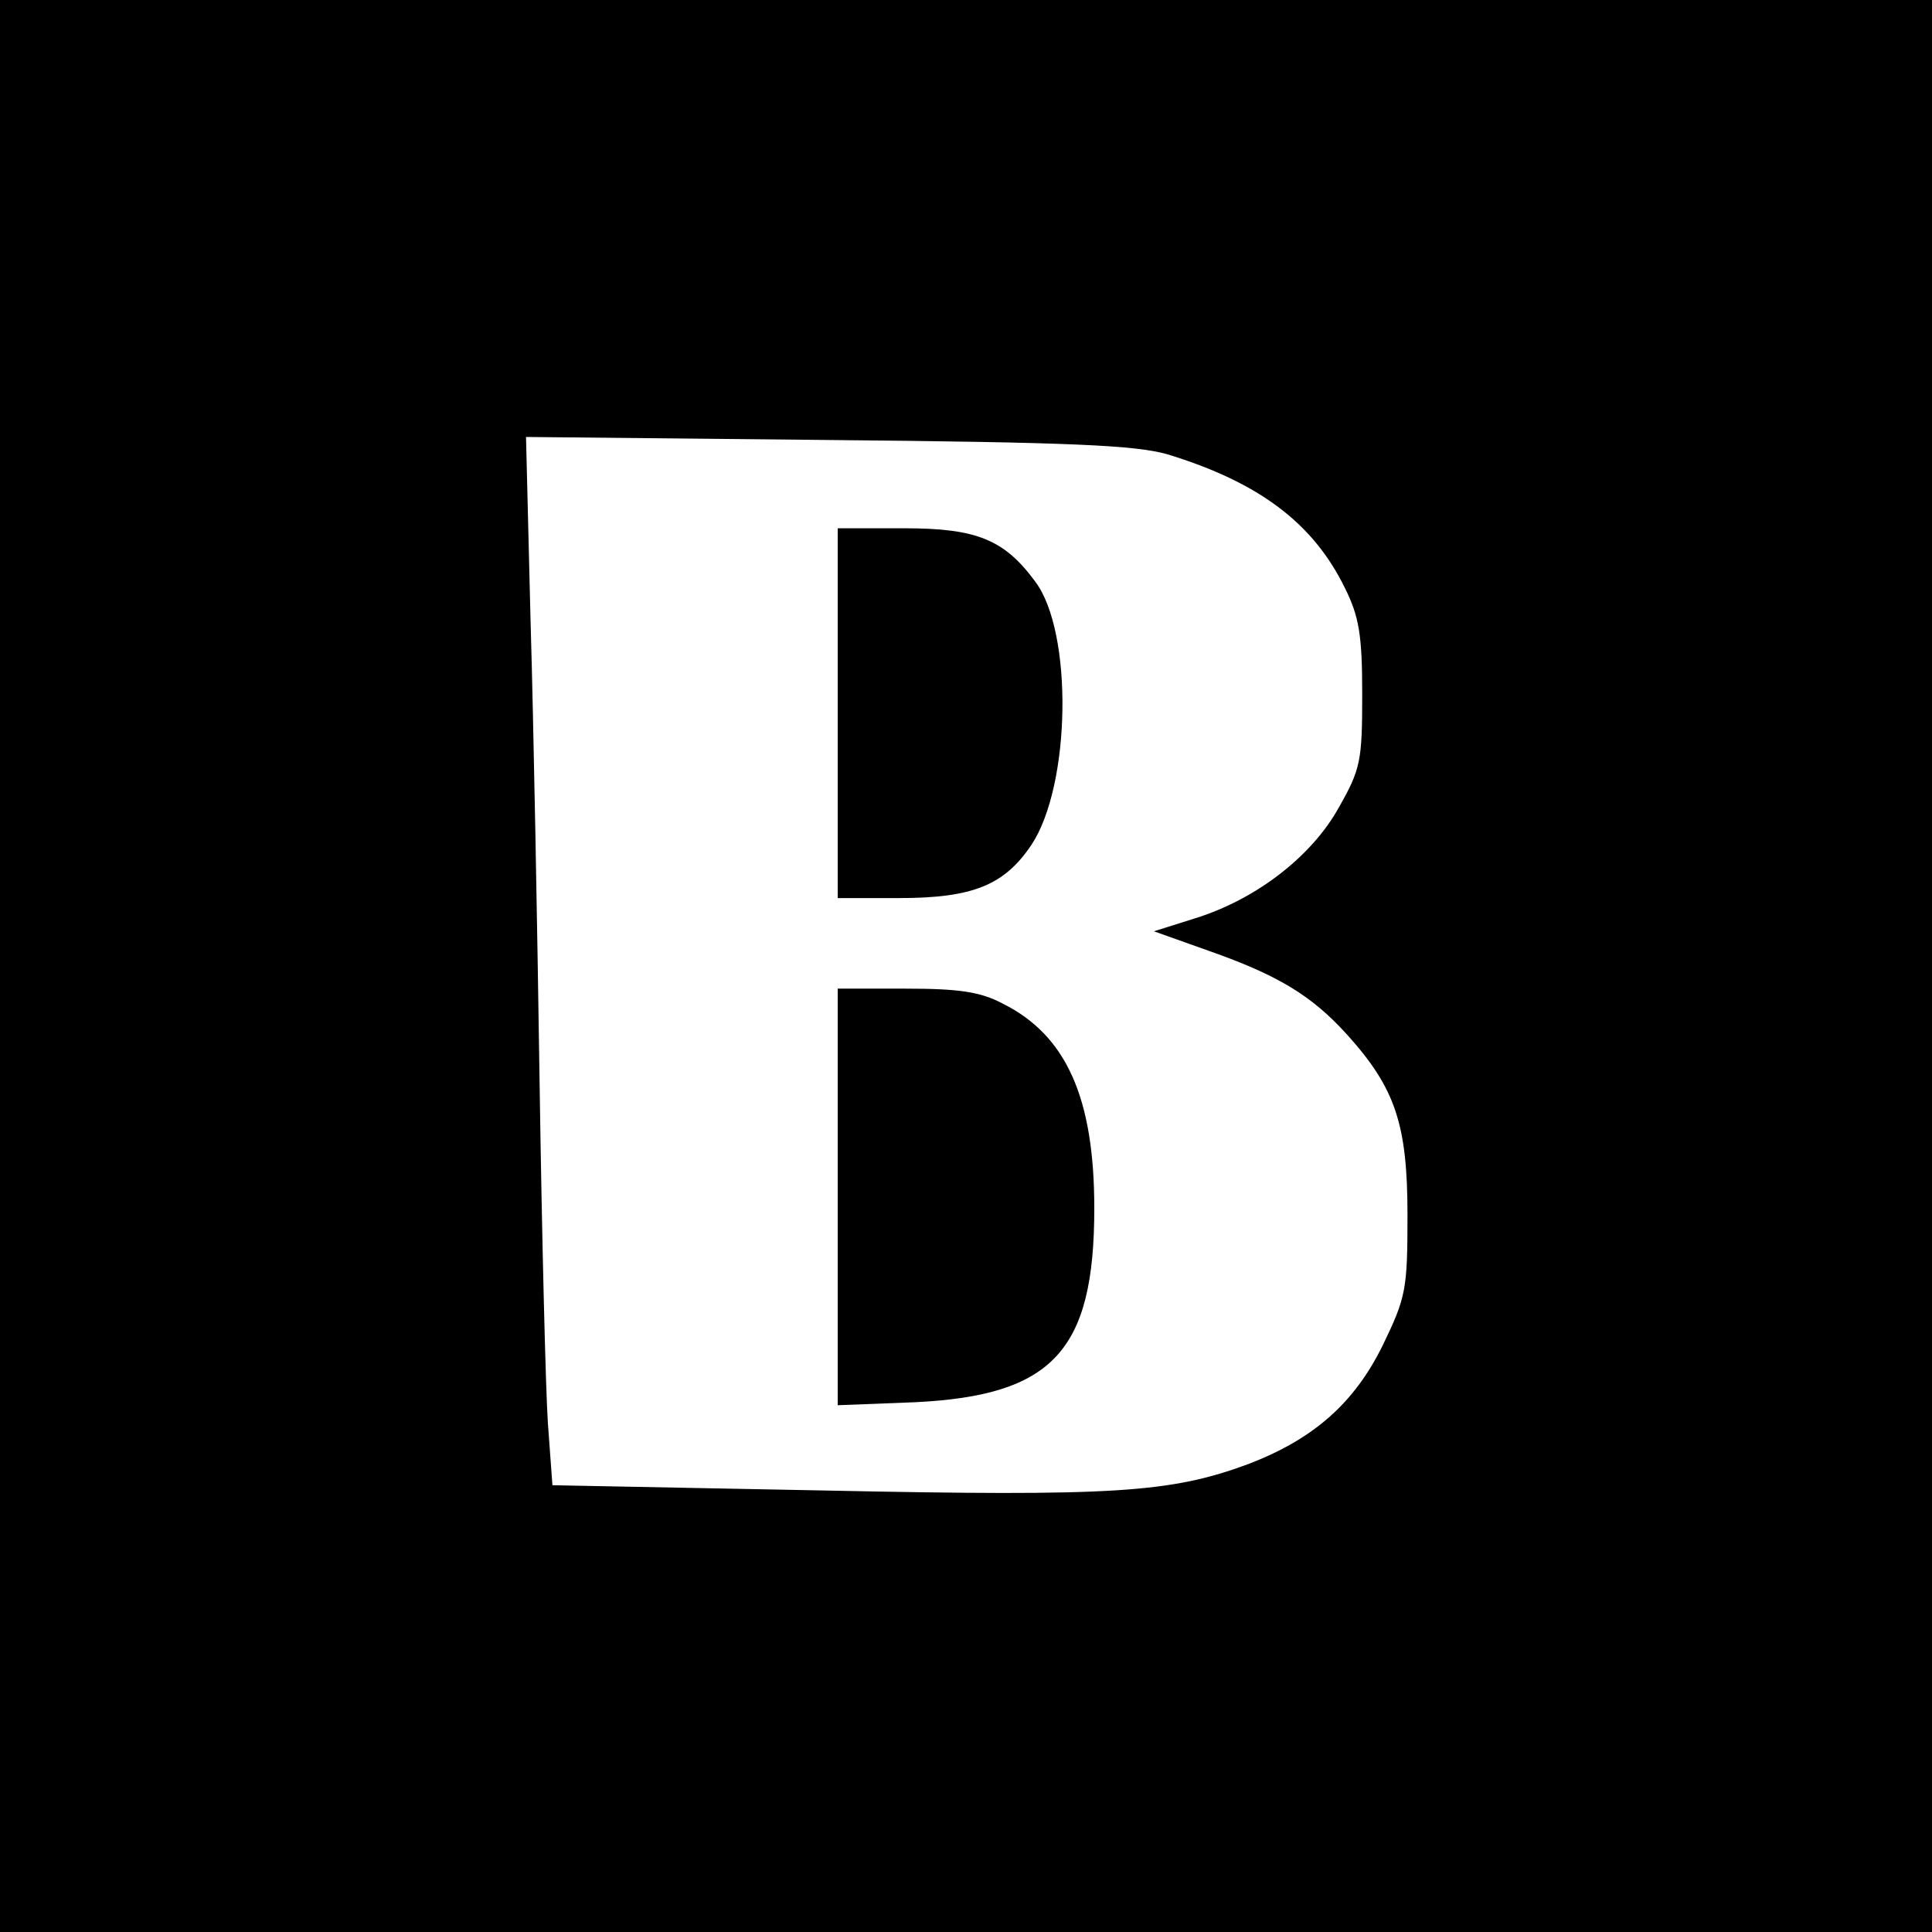 <?xml version="1.0" standalone="no"?>
<!DOCTYPE svg PUBLIC "-//W3C//DTD SVG 20010904//EN"
 "http://www.w3.org/TR/2001/REC-SVG-20010904/DTD/svg10.dtd">
<svg version="1.0" xmlns="http://www.w3.org/2000/svg"
 width="256pt" height="256pt" viewBox="0 0 256 256"
 preserveAspectRatio="xMidYMid meet">
<g transform="translate(0,256) scale(0.1,-0.1)"
fill="#000000" stroke="none">
<path d="M0 1280 l0 -1280 1280 0 1280 0 0 1280 0 1280 -1280 0 -1280 0 0
-1280z m1547 678 c121 -37 193 -91 235 -177 19 -38 23 -63 23 -141 0 -88 -2
-99 -31 -150 -36 -65 -110 -122 -191 -147 l-54 -17 73 -26 c91 -32 136 -59
183 -111 64 -71 80 -119 80 -239 0 -99 -2 -109 -33 -173 -38 -77 -92 -124
-178 -157 -103 -38 -177 -43 -561 -35 l-361 7 -6 82 c-3 44 -8 248 -11 451 -3
204 -8 479 -12 613 l-6 243 399 -4 c326 -3 409 -7 451 -19z"/>
<path d="M1110 1615 l0 -245 81 0 c98 0 140 17 176 71 52 79 55 281 5 348 -41
56 -78 71 -173 71 l-89 0 0 -245z"/>
<path d="M1110 974 l0 -276 103 4 c182 9 237 68 237 257 0 146 -37 229 -121
271 -30 16 -59 20 -129 20 l-90 0 0 -276z"/>
</g>
</svg>
